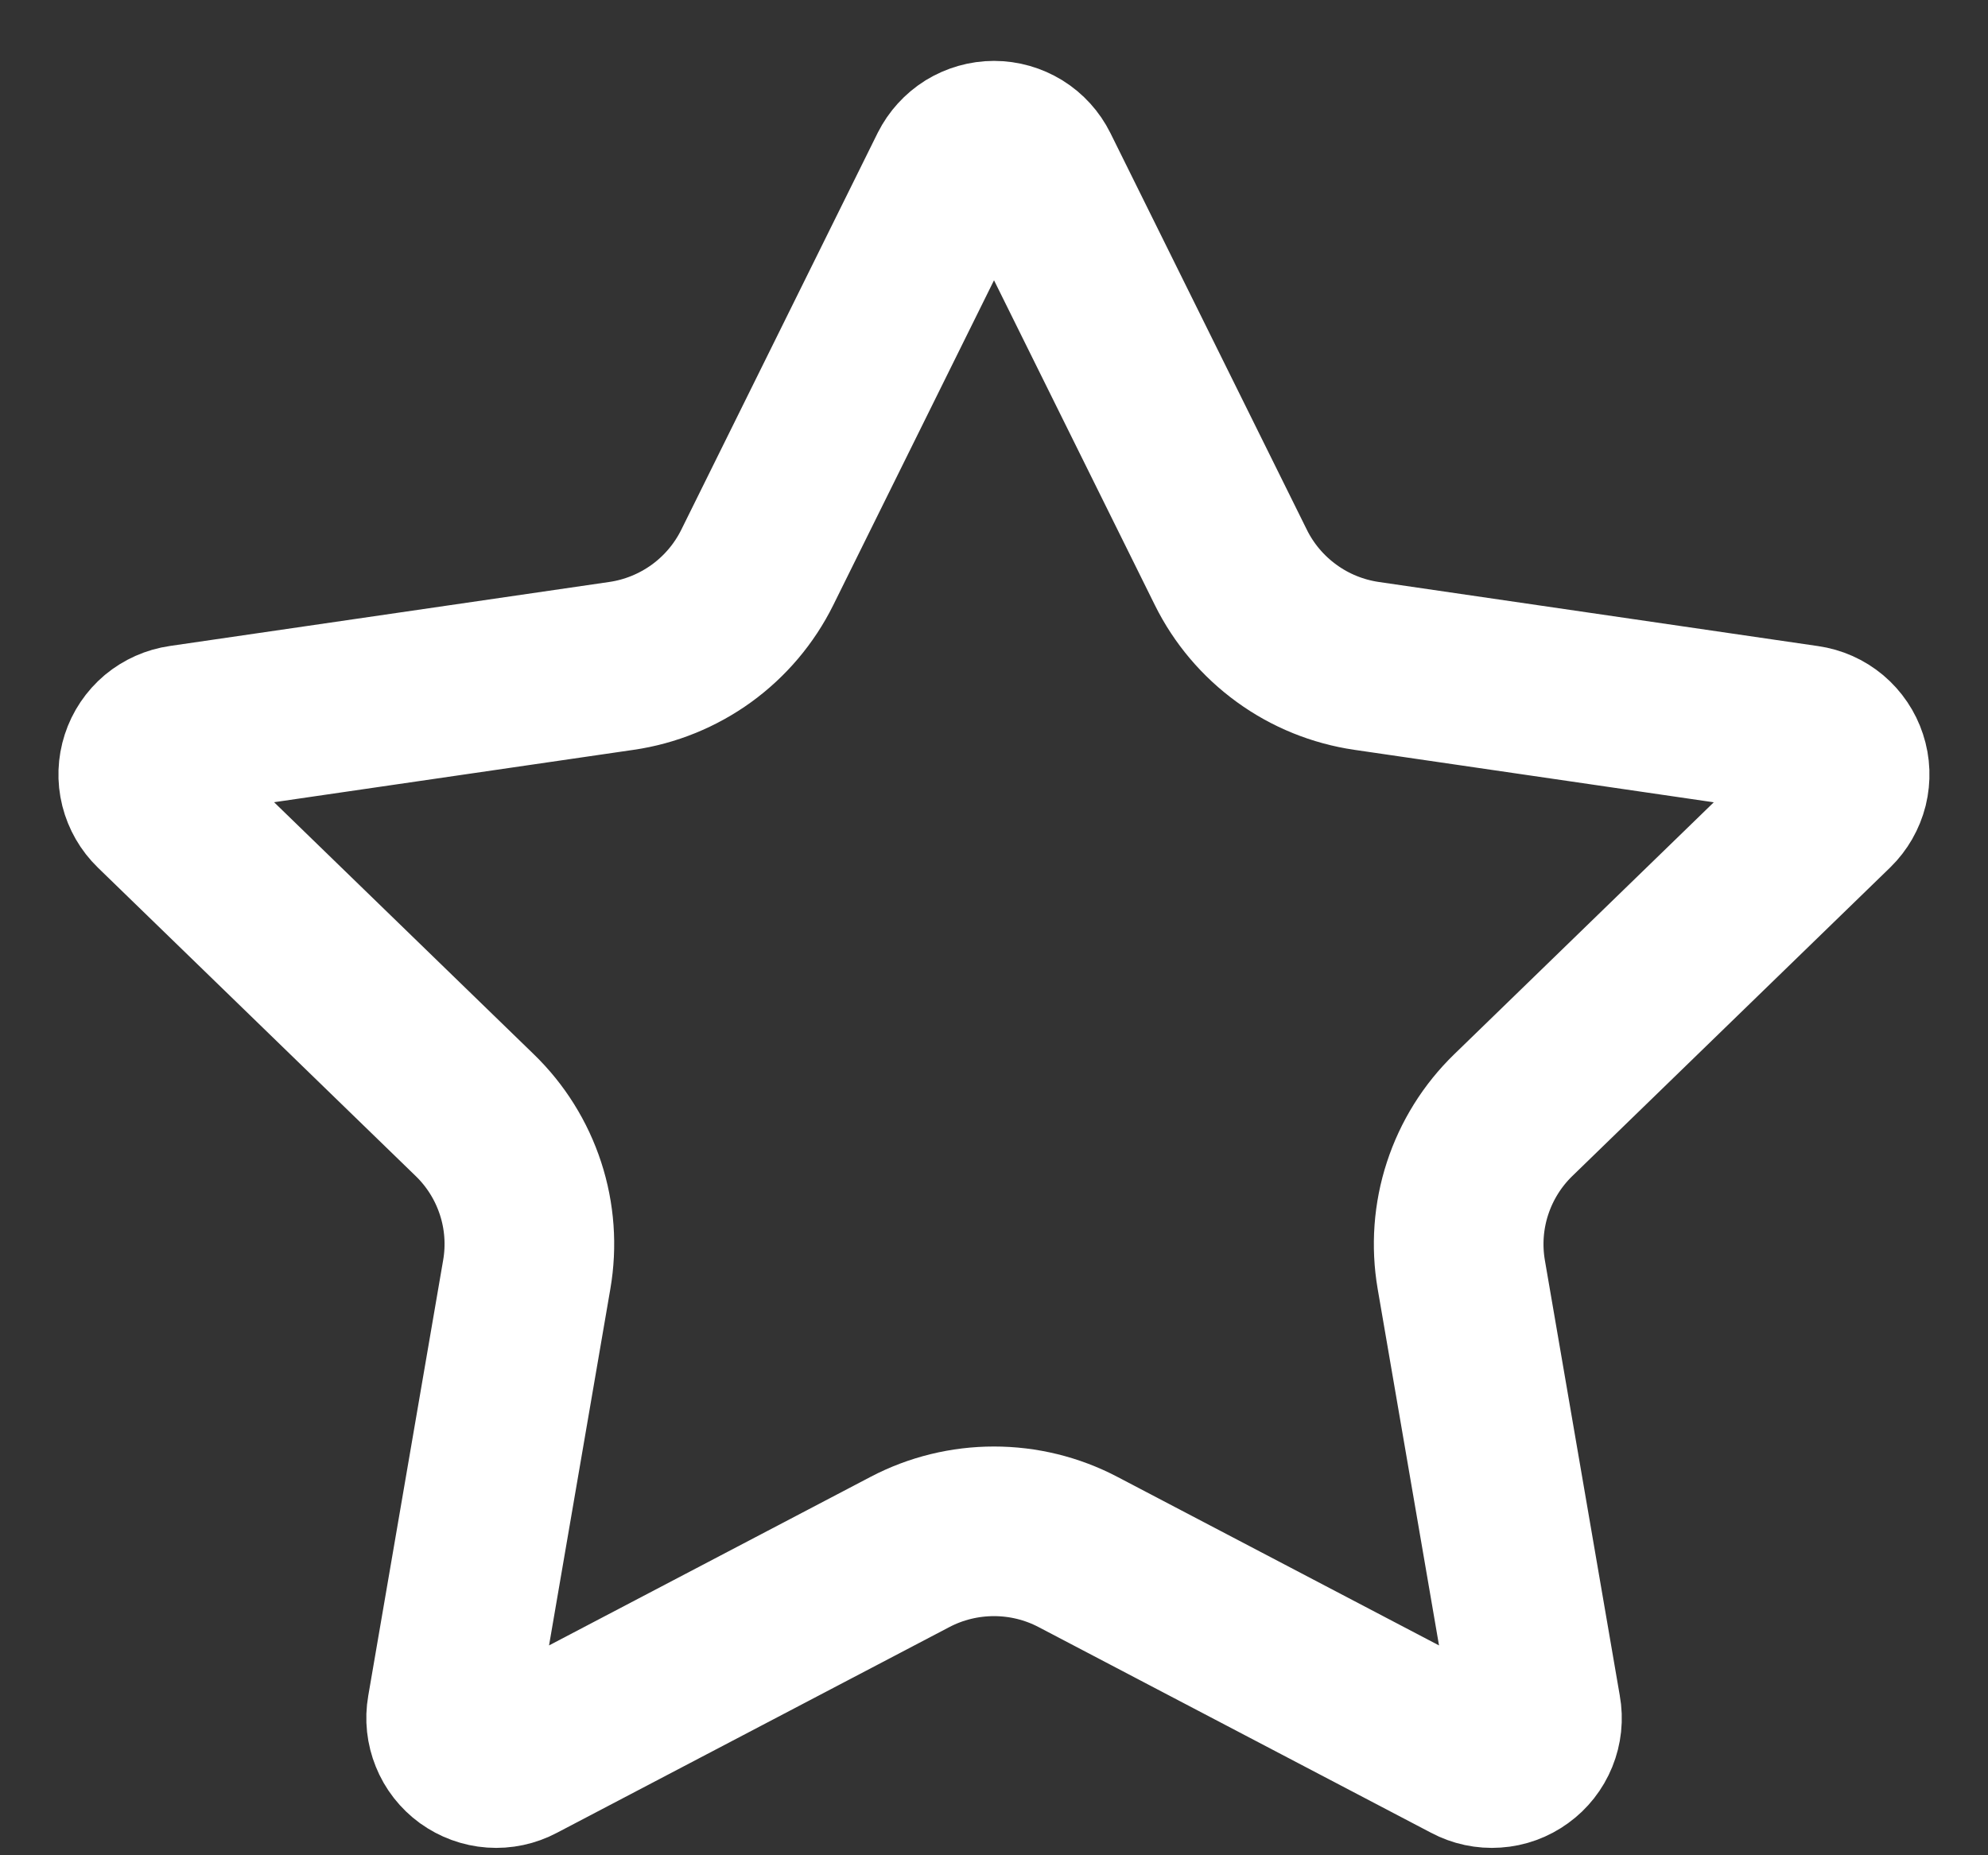 <svg width="30" height="28" viewBox="0 0 30 28" fill="none" xmlns="http://www.w3.org/2000/svg">
<rect x="0" y="0" width="30" height="28" fill="#333333" stroke="none"/>
<path d="M14.39 2.577C14.447 2.464 14.534 2.368 14.641 2.301C14.749 2.235 14.873 2.199 15 2.199C15.127 2.199 15.251 2.235 15.359 2.301C15.467 2.368 15.554 2.464 15.61 2.577L18.575 8.565C18.77 8.959 19.059 9.3 19.416 9.559C19.772 9.818 20.186 9.986 20.623 10.05L27.254 11.018C27.38 11.036 27.497 11.088 27.595 11.17C27.692 11.252 27.764 11.359 27.803 11.479C27.843 11.599 27.847 11.728 27.817 11.851C27.786 11.974 27.722 12.086 27.631 12.175L22.835 16.831C22.519 17.138 22.283 17.517 22.146 17.936C22.009 18.355 21.977 18.8 22.051 19.234L23.183 25.813C23.206 25.938 23.192 26.067 23.144 26.185C23.096 26.303 23.016 26.405 22.913 26.479C22.81 26.554 22.688 26.599 22.561 26.607C22.433 26.616 22.306 26.589 22.194 26.529L16.266 23.422C15.875 23.217 15.441 23.111 15 23.111C14.559 23.111 14.124 23.217 13.733 23.422L7.807 26.529C7.694 26.589 7.567 26.616 7.44 26.607C7.313 26.598 7.191 26.553 7.088 26.479C6.985 26.404 6.905 26.302 6.858 26.184C6.81 26.066 6.796 25.938 6.818 25.813L7.949 19.235C8.024 18.801 7.992 18.355 7.855 17.936C7.718 17.517 7.482 17.138 7.165 16.831L2.369 12.176C2.278 12.088 2.213 11.975 2.182 11.852C2.151 11.729 2.156 11.599 2.195 11.479C2.234 11.358 2.307 11.25 2.404 11.168C2.502 11.087 2.621 11.034 2.747 11.016L9.377 10.05C9.813 9.987 10.228 9.818 10.585 9.56C10.942 9.301 11.231 8.96 11.427 8.565L14.39 2.577Z" stroke="white" stroke-width="2.56" stroke-linecap="round" stroke-linejoin="round"/>
</svg>

